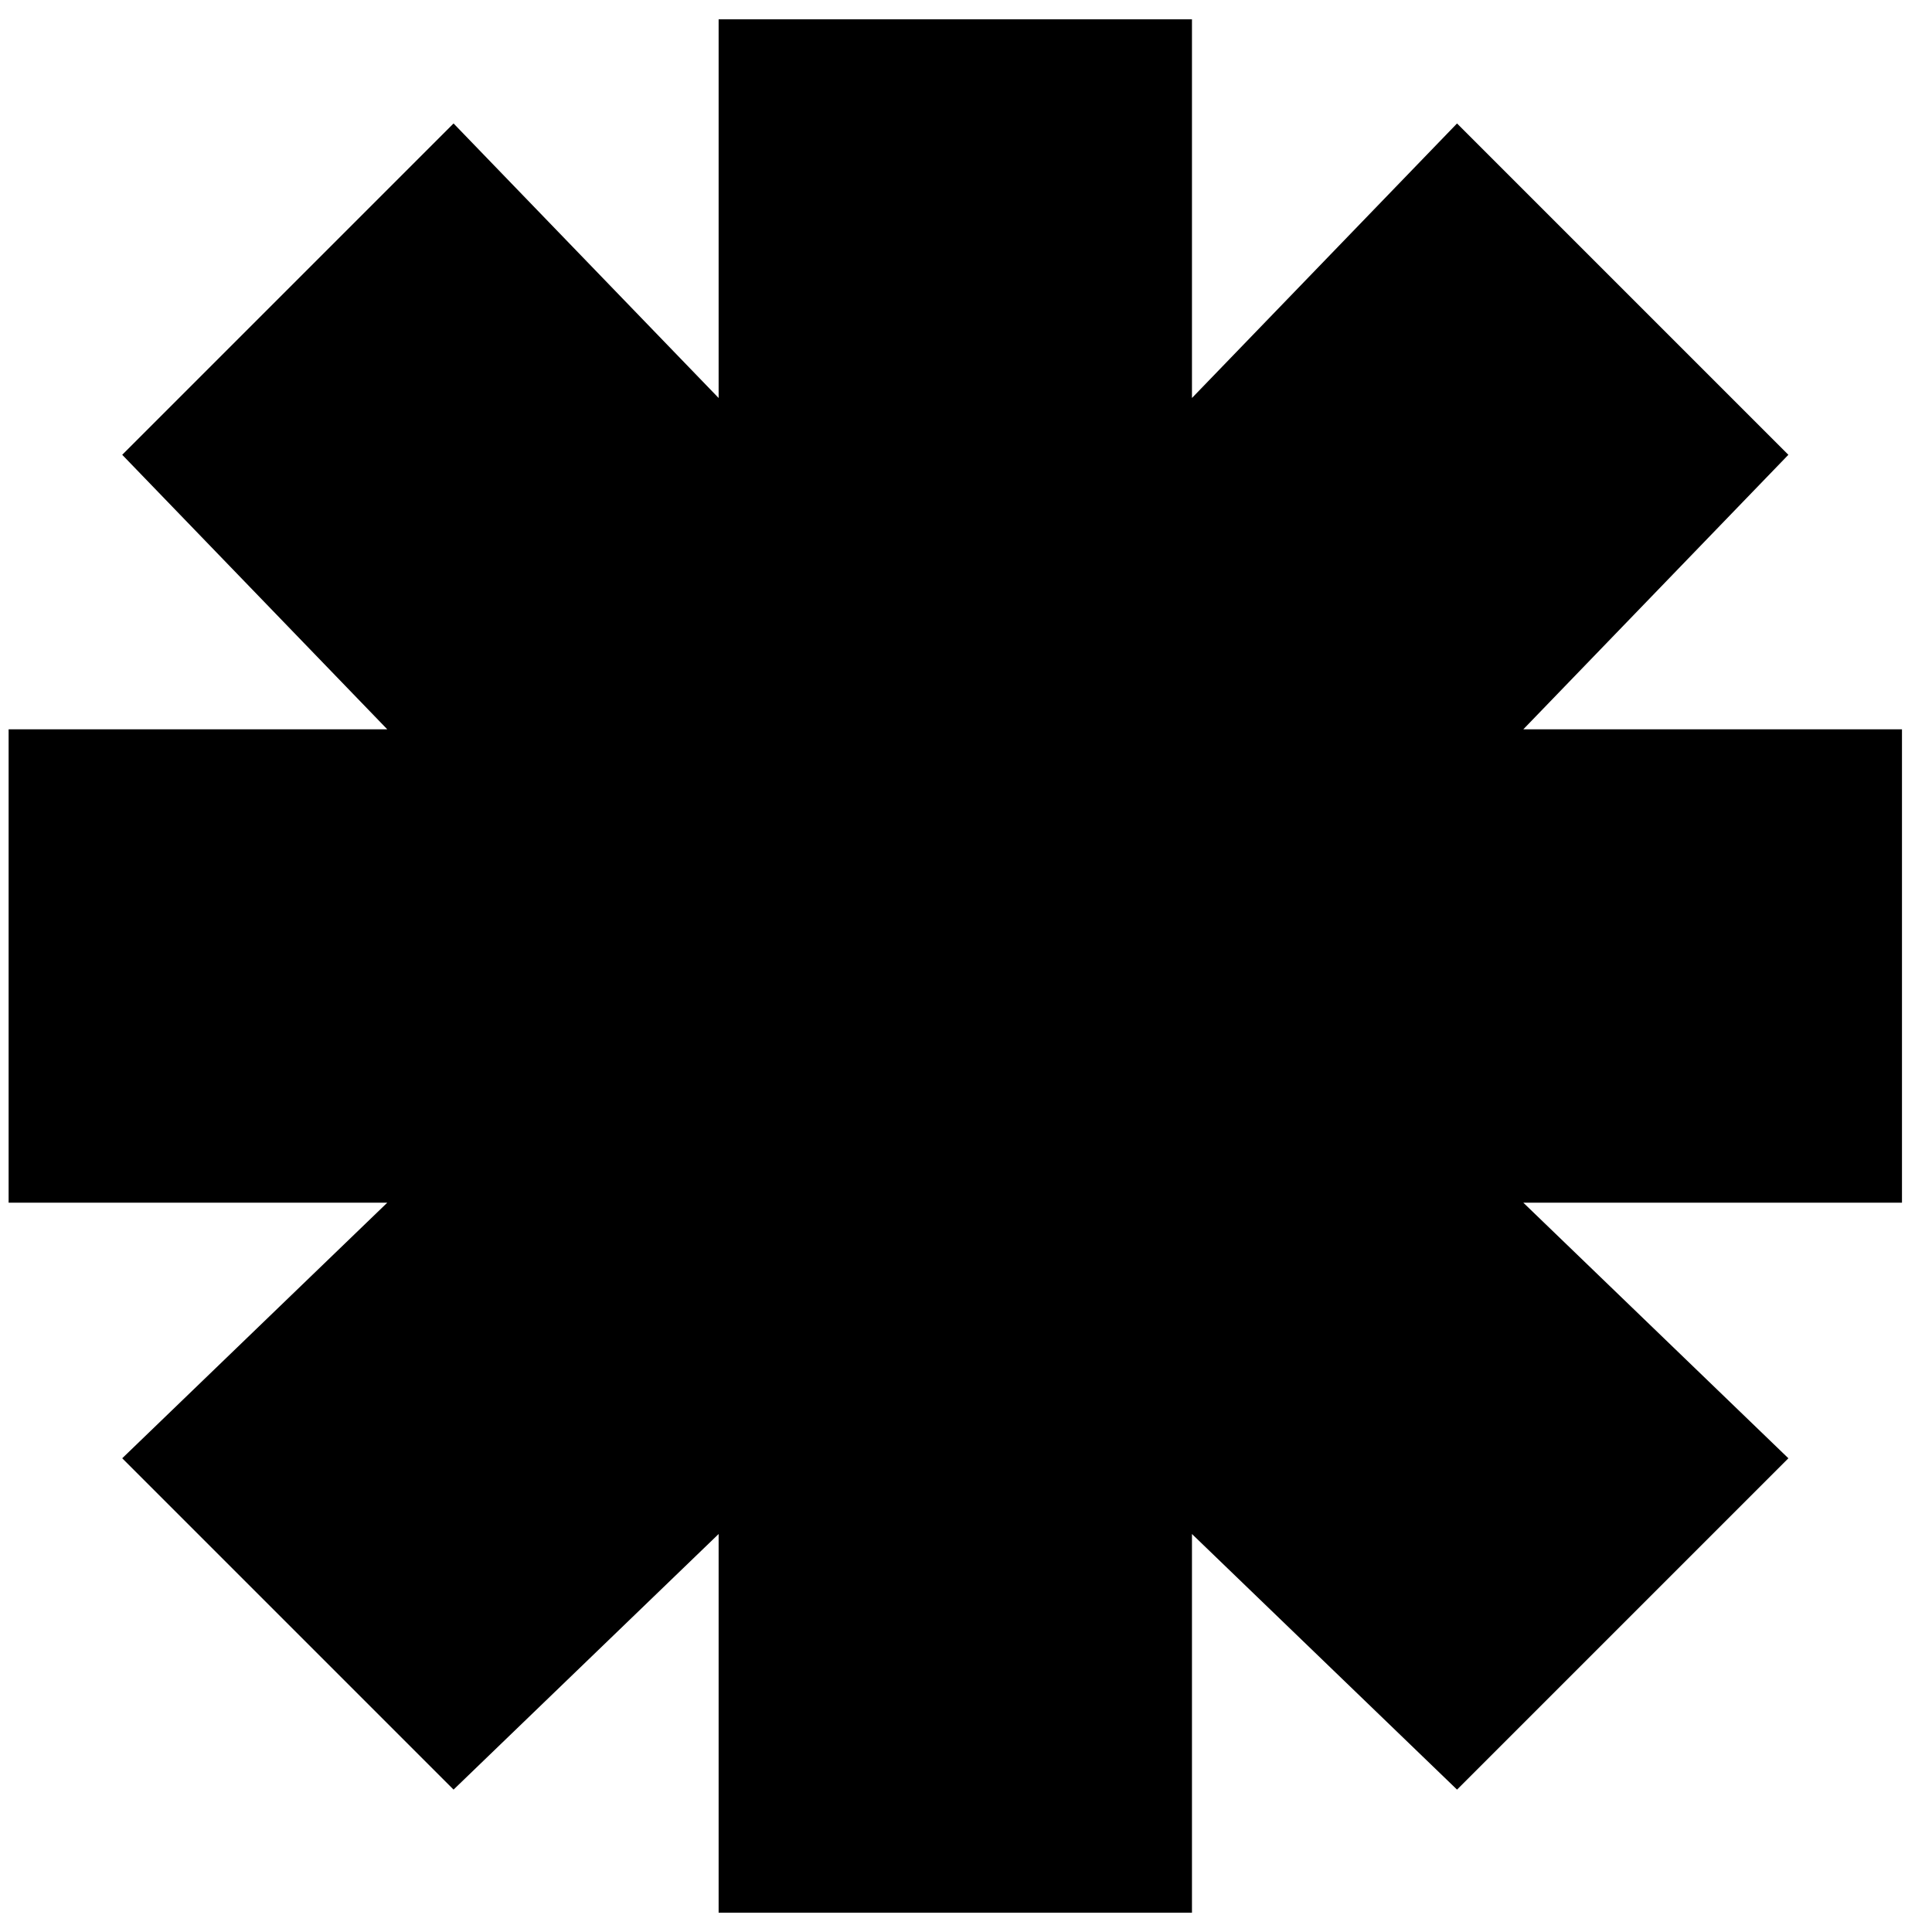 <svg width="50" height="50" viewBox="0 0 50 50" fill="none" xmlns="http://www.w3.org/2000/svg">
<path d="M18.598 49.5V39.7L11.738 46.315L3.163 37.74L10.023 31.125H0.223V18.875H10.023L3.163 11.77L11.738 3.195L18.598 10.3V0.5H30.848V10.3L37.708 3.195L46.283 11.77L39.423 18.875H49.223V31.125H39.423L46.283 37.74L37.708 46.315L30.848 39.7V49.5H18.598Z" fill="black"/>
</svg>
